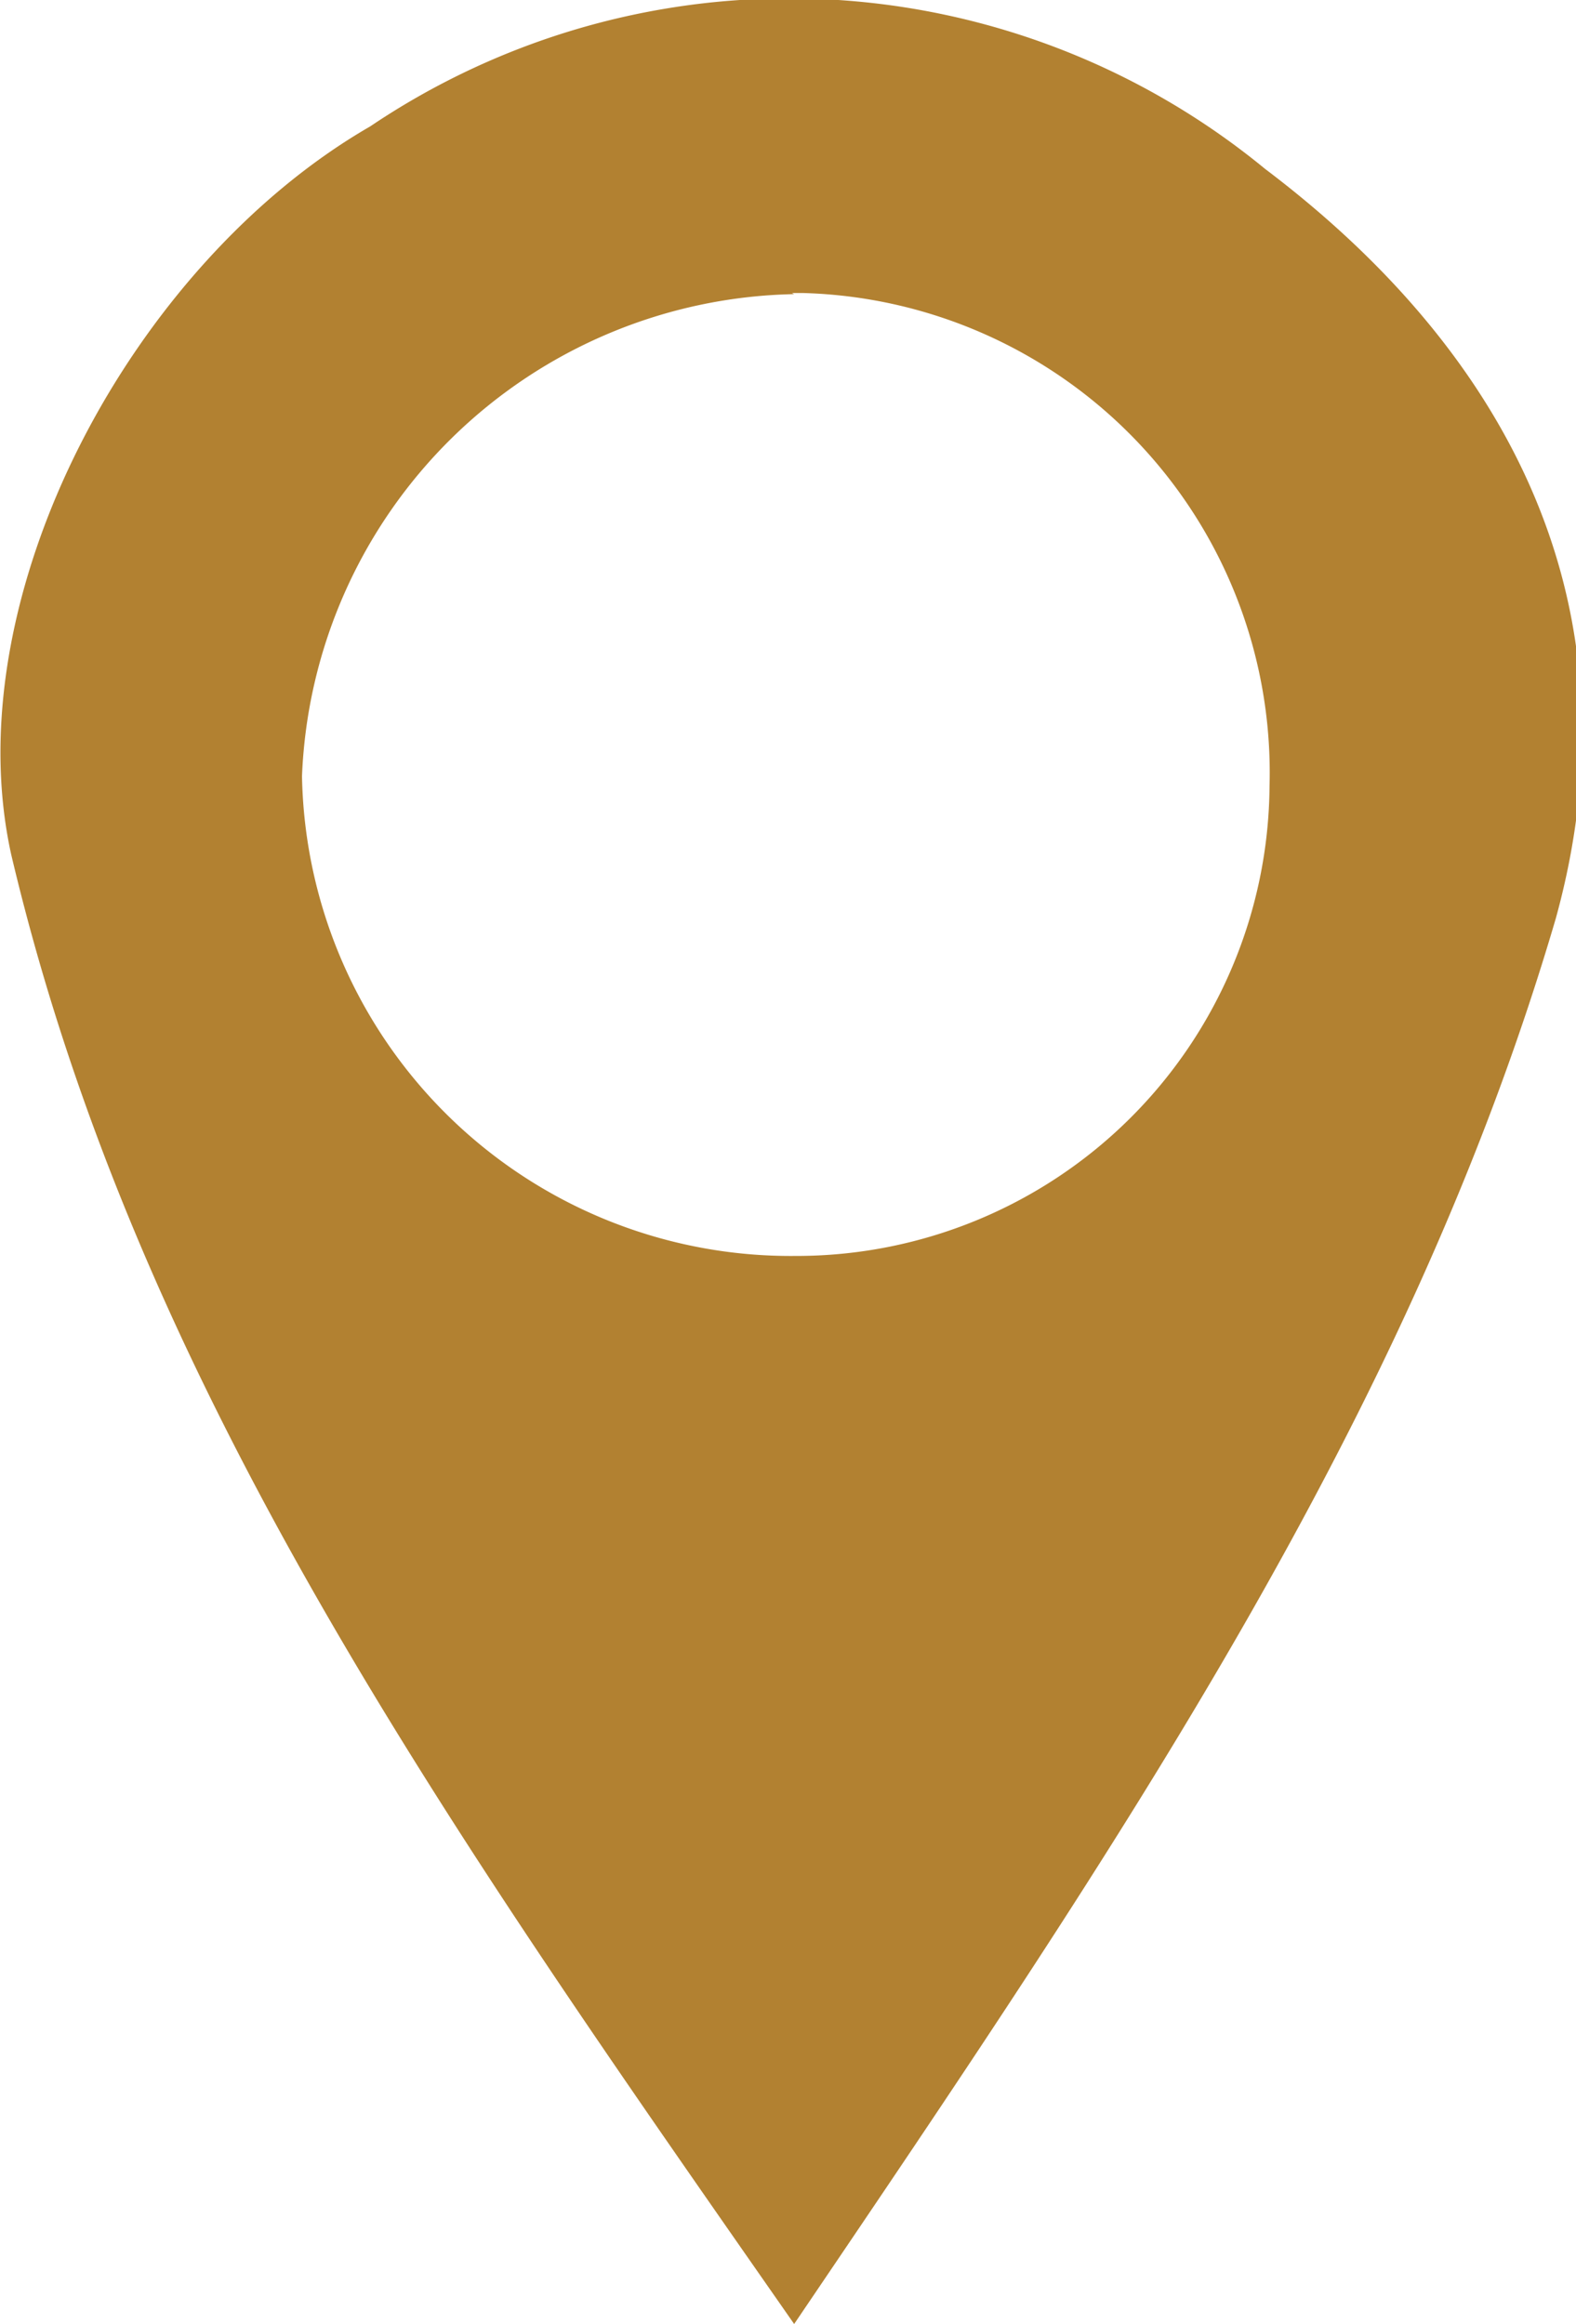<svg id="Layer_1" data-name="Layer 1" xmlns="http://www.w3.org/2000/svg" viewBox="0 0 14.09 20.78"><defs><style>.cls-1{fill:#b28131;}</style></defs><title>location-Yellow</title><path class="cls-1" d="M10.92,21.27c-3.08-4.42-5.87-8.35-7-13.14C3.41,5.82,5,2.85,7.13,1.62a6.7,6.7,0,0,1,8,.38c2.21,1.67,3.36,3.94,2.6,6.7C16.42,13.17,13.81,17,10.92,21.27Zm0-18.15a4.49,4.49,0,0,0-4.4,4.31,4.37,4.37,0,0,0,4.41,4.29,4.23,4.23,0,0,0,4.24-4.2A4.29,4.29,0,0,0,11,3.11h-.1Z" transform="translate(-3.82 -0.49)"/></svg>